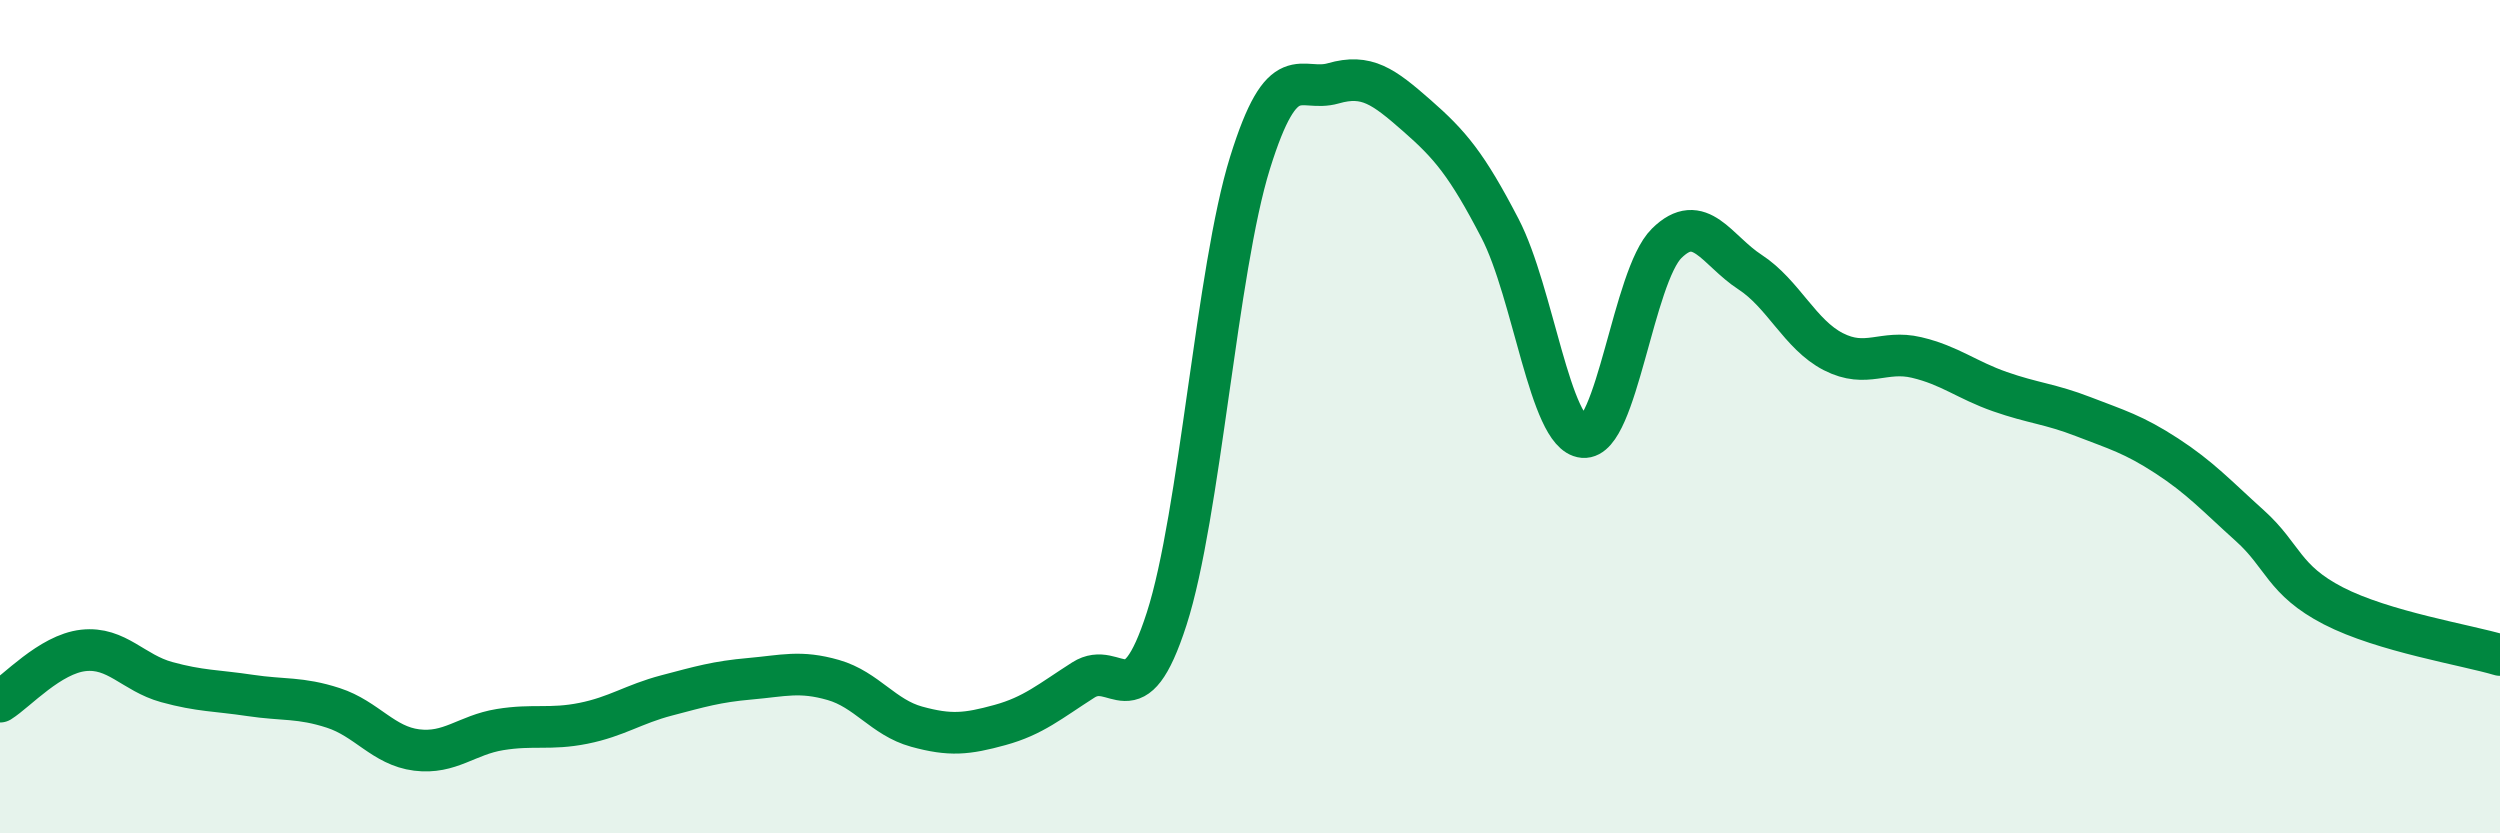 
    <svg width="60" height="20" viewBox="0 0 60 20" xmlns="http://www.w3.org/2000/svg">
      <path
        d="M 0,16.84 C 0.4,16.59 1.2,15.7 2,15.61 C 2.8,15.52 3.2,16.15 4,16.37 C 4.8,16.59 5.2,16.57 6,16.69 C 6.8,16.81 7.2,16.73 8,16.99 C 8.8,17.25 9.2,17.9 10,18 C 10.8,18.1 11.2,17.64 12,17.51 C 12.8,17.38 13.2,17.52 14,17.36 C 14.8,17.2 15.2,16.9 16,16.69 C 16.8,16.48 17.2,16.36 18,16.29 C 18.8,16.22 19.2,16.09 20,16.32 C 20.8,16.55 21.2,17.22 22,17.44 C 22.8,17.66 23.2,17.62 24,17.4 C 24.8,17.18 25.2,16.83 26,16.32 C 26.8,15.81 27.2,17.33 28,14.85 C 28.8,12.37 29.2,6.48 30,3.91 C 30.8,1.34 31.2,2.23 32,2 C 32.8,1.77 33.2,2.07 34,2.77 C 34.8,3.47 35.2,3.94 36,5.48 C 36.8,7.02 37.2,10.42 38,10.49 C 38.8,10.56 39.2,6.63 40,5.84 C 40.8,5.05 41.2,6.01 42,6.53 C 42.8,7.05 43.2,8.03 44,8.44 C 44.8,8.85 45.2,8.39 46,8.58 C 46.8,8.77 47.2,9.12 48,9.4 C 48.8,9.68 49.2,9.69 50,10 C 50.8,10.31 51.2,10.42 52,10.94 C 52.8,11.46 53.2,11.9 54,12.62 C 54.8,13.34 54.8,13.92 56,14.54 C 57.2,15.16 59.2,15.48 60,15.72L60 20L0 20Z"
        fill="#008740"
        opacity="0.1"
        stroke-linecap="round"
        stroke-linejoin="round"
      />
      <path
        d="M 0,16.84 C 0.4,16.59 1.2,15.7 2,15.61 C 2.8,15.52 3.2,16.15 4,16.37 C 4.8,16.59 5.2,16.57 6,16.69 C 6.8,16.81 7.2,16.73 8,16.99 C 8.8,17.25 9.2,17.9 10,18 C 10.8,18.1 11.2,17.64 12,17.51 C 12.8,17.38 13.2,17.52 14,17.36 C 14.8,17.2 15.2,16.9 16,16.69 C 16.8,16.48 17.2,16.36 18,16.29 C 18.8,16.22 19.2,16.09 20,16.32 C 20.8,16.55 21.2,17.22 22,17.44 C 22.8,17.66 23.2,17.62 24,17.4 C 24.8,17.18 25.2,16.83 26,16.32 C 26.8,15.81 27.2,17.33 28,14.85 C 28.8,12.37 29.2,6.48 30,3.91 C 30.8,1.34 31.2,2.23 32,2 C 32.8,1.77 33.2,2.07 34,2.77 C 34.8,3.47 35.2,3.94 36,5.48 C 36.8,7.02 37.2,10.42 38,10.49 C 38.8,10.56 39.2,6.63 40,5.84 C 40.8,5.05 41.2,6.01 42,6.53 C 42.8,7.05 43.2,8.03 44,8.44 C 44.8,8.85 45.2,8.39 46,8.58 C 46.8,8.77 47.2,9.12 48,9.4 C 48.8,9.68 49.2,9.69 50,10 C 50.8,10.31 51.2,10.42 52,10.94 C 52.8,11.46 53.2,11.9 54,12.62 C 54.8,13.34 54.8,13.92 56,14.54 C 57.2,15.16 59.2,15.48 60,15.72"
        stroke="#008740"
        stroke-width="1"
        fill="none"
        stroke-linecap="round"
        stroke-linejoin="round"
      />
    </svg>
  